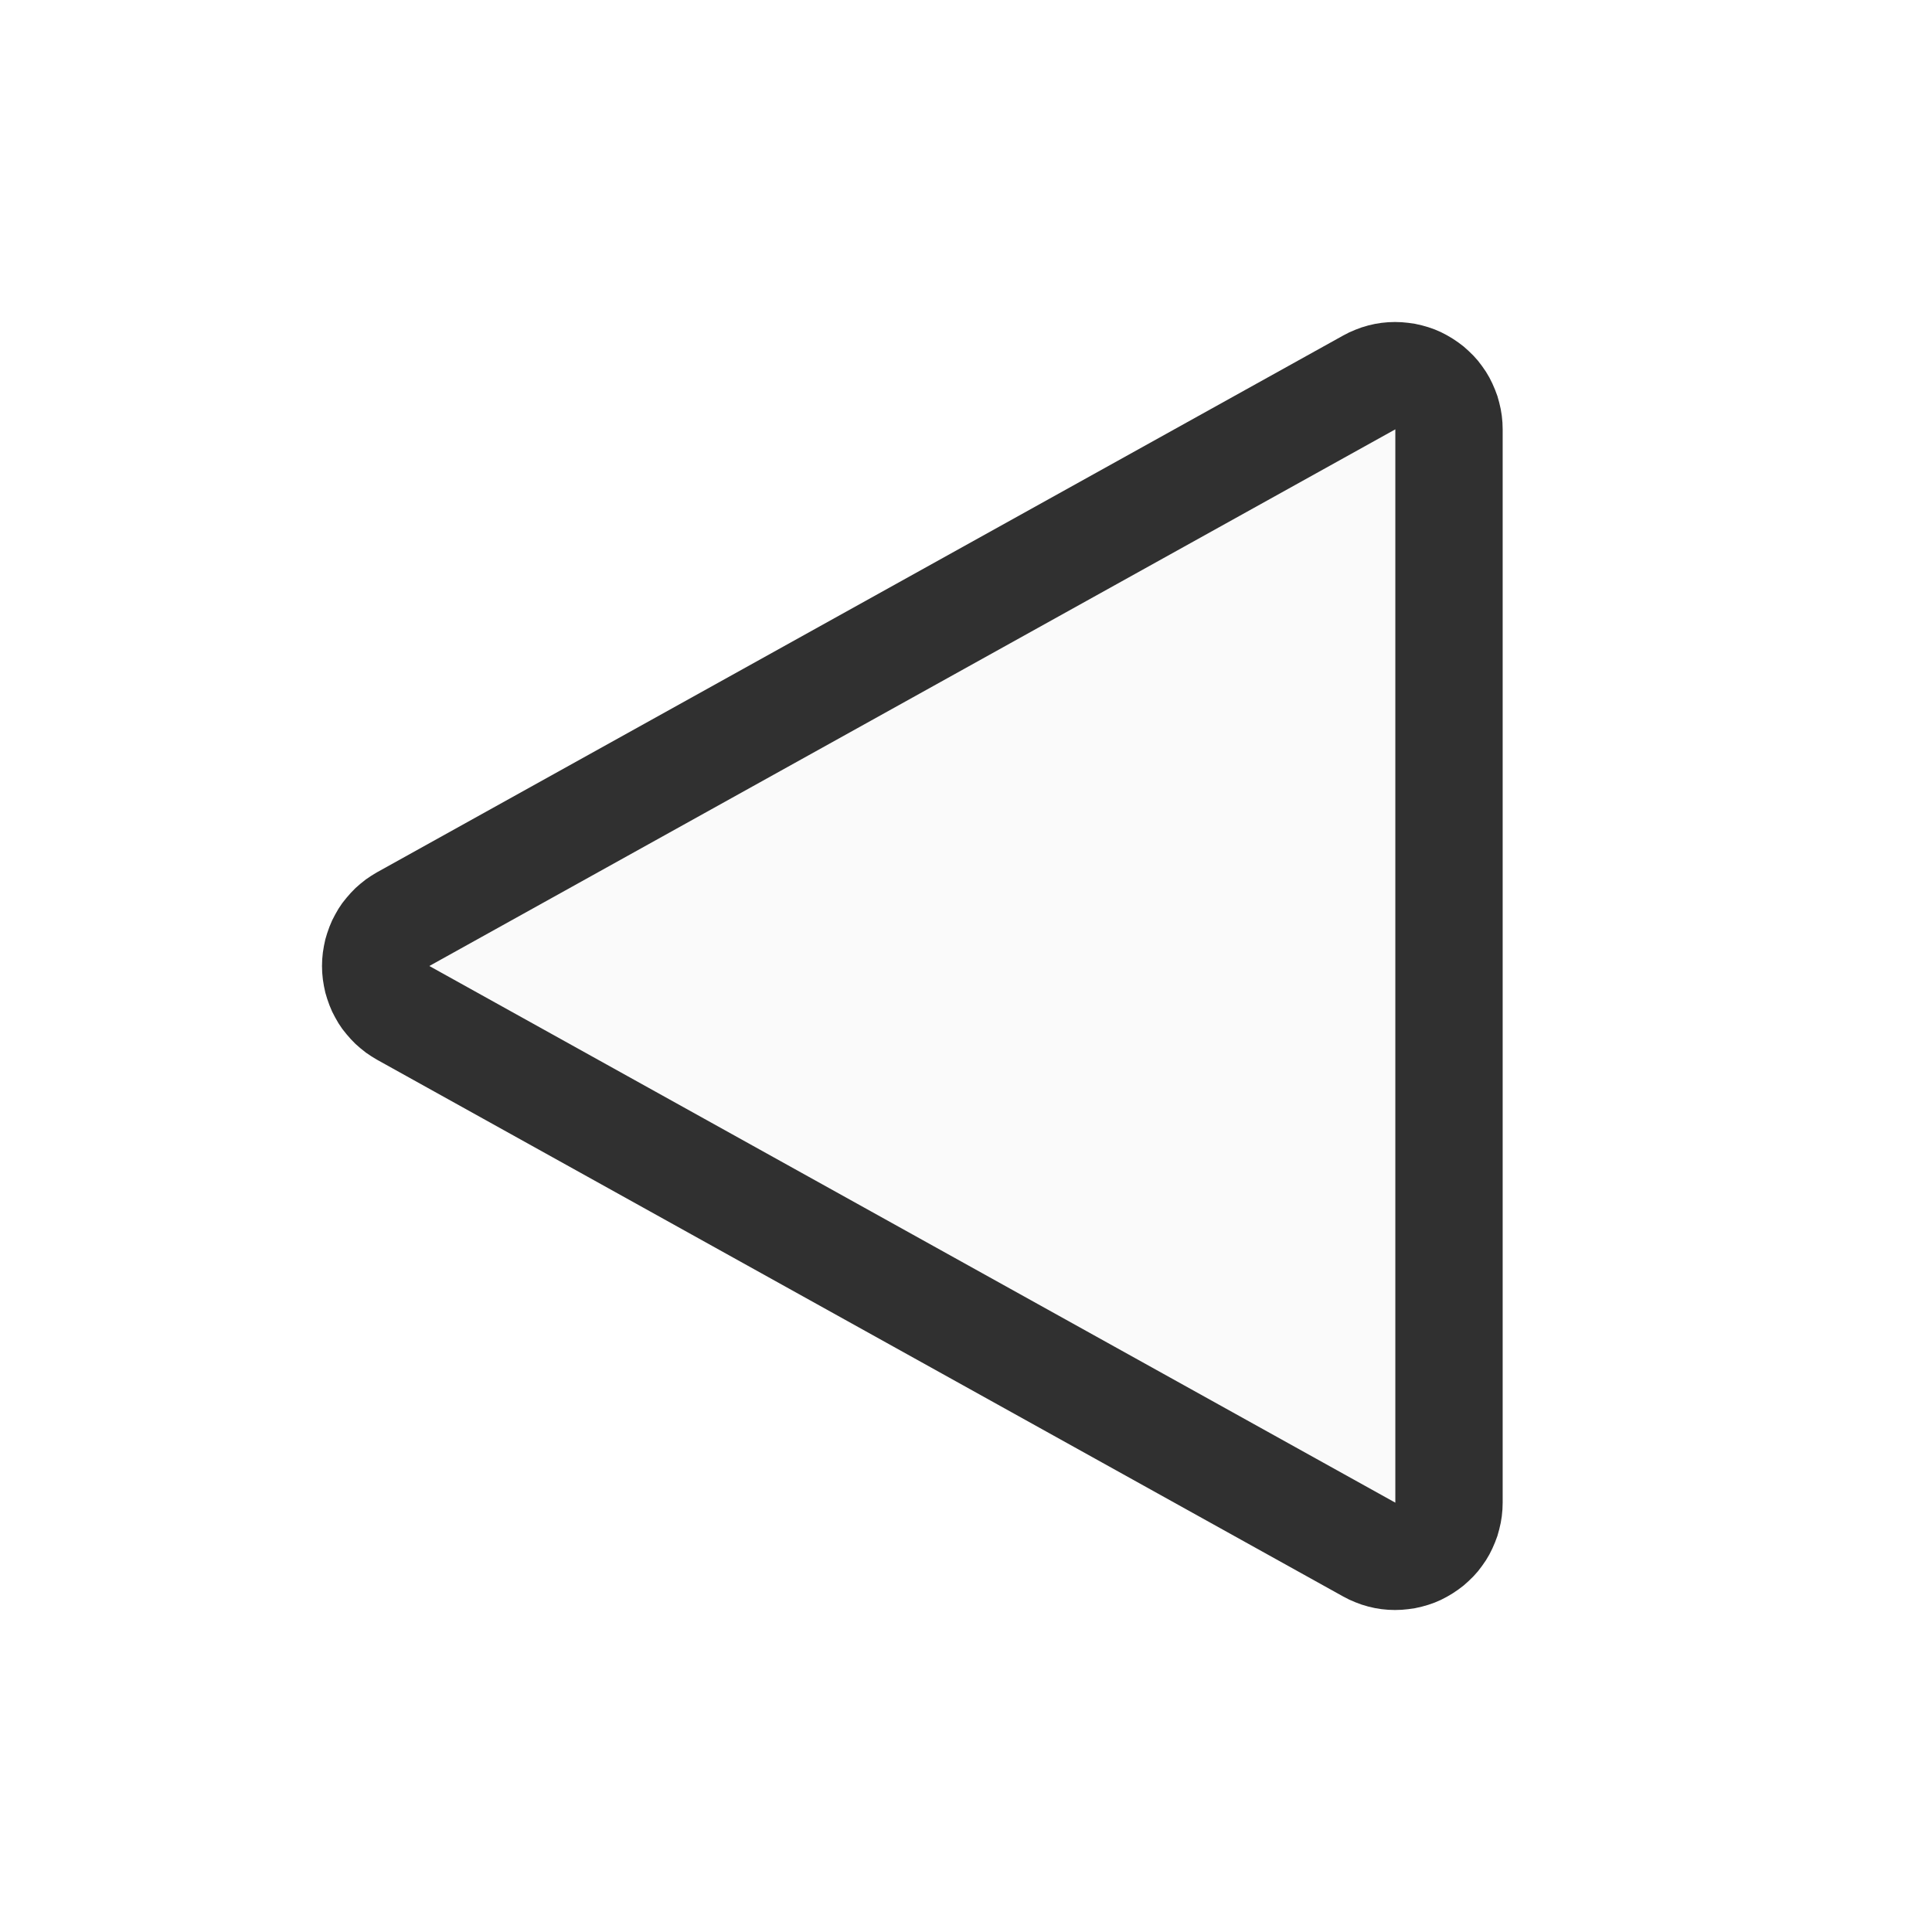 <?xml version="1.0" encoding="UTF-8" standalone="no"?>
<svg
   xmlns:dc="http://purl.org/dc/elements/1.1/"
   xmlns:cc="http://creativecommons.org/ns#"
   xmlns:rdf="http://www.w3.org/1999/02/22-rdf-syntax-ns#"
   xmlns:svg="http://www.w3.org/2000/svg"
   xmlns="http://www.w3.org/2000/svg"
   width="100%"
   height="100%"
   viewBox="0 0 18 18"
   version="1.1"
   xml:space="preserve"
   style="fill-rule:evenodd;clip-rule:evenodd;stroke-linejoin:round;stroke-miterlimit:1.414;"
   id="svg10"><defs
     id="defs14" /><rect
     x="0"
     y="0"
     width="18"
     height="18"
     style="fill:none;"
     id="rect2" /><path
     id="path4"
     style="fill:#e6e6e6;fill-opacity:0.2"
     d="M 4,9 13,4 V 14 Z" /><path
     id="path6"
     style="fill-opacity:1;fill:#303030"
     d="m 12.934,3.002 -0.063,0.006 -0.062,0.01 -0.061,0.014 -0.061,0.018 -0.059,0.022 -0.058,0.025 -0.056,0.029 -9,5 L 3.461,8.158 3.409,8.193 3.36,8.232 3.313,8.273 3.269,8.318 3.228,8.365 3.189,8.414 3.154,8.466 3.123,8.52 3.094,8.576 3.07,8.633 3.049,8.692 3.031,8.752 3.018,8.813 3.008,8.875 3.002,8.937 3,9 3.002,9.063 3.008,9.125 3.018,9.187 3.031,9.248 3.049,9.308 3.07,9.367 3.094,9.424 3.123,9.48 3.154,9.534 3.189,9.586 3.228,9.635 3.269,9.682 3.313,9.727 3.36,9.768 l 0.049,0.039 0.052,0.035 0.053,0.032 9,5 0.056,0.029 0.058,0.025 0.059,0.022 0.061,0.018 0.061,0.014 0.062,0.01 0.063,0.006 0.063,0.002 0.063,-0.002 0.062,-0.006 0.062,-0.009 0.062,-0.014 0.06,-0.017 0.06,-0.021 0.058,-0.025 0.056,-0.029 0.054,-0.032 0.052,-0.035 0.05,-0.038 0.047,-0.042 0.045,-0.044 0.042,-0.047 0.038,-0.05 0.036,-0.052 0.032,-0.054 0.028,-0.056 0.025,-0.058 0.022,-0.059 0.017,-0.061 0.014,-0.061 0.01,-0.062 0.006,-0.063 L 14,14 V 4 L 13.998,3.937 13.992,3.874 13.982,3.812 13.968,3.751 13.951,3.69 13.929,3.631 13.904,3.573 13.876,3.517 13.844,3.463 13.808,3.411 13.77,3.361 13.728,3.314 13.683,3.27 13.636,3.228 13.586,3.19 13.534,3.155 13.48,3.123 13.424,3.094 13.366,3.069 13.306,3.048 13.246,3.031 13.184,3.017 13.122,3.008 13.06,3.002 12.997,3 Z M 13,14 4,9 13,4 Z" /></svg>